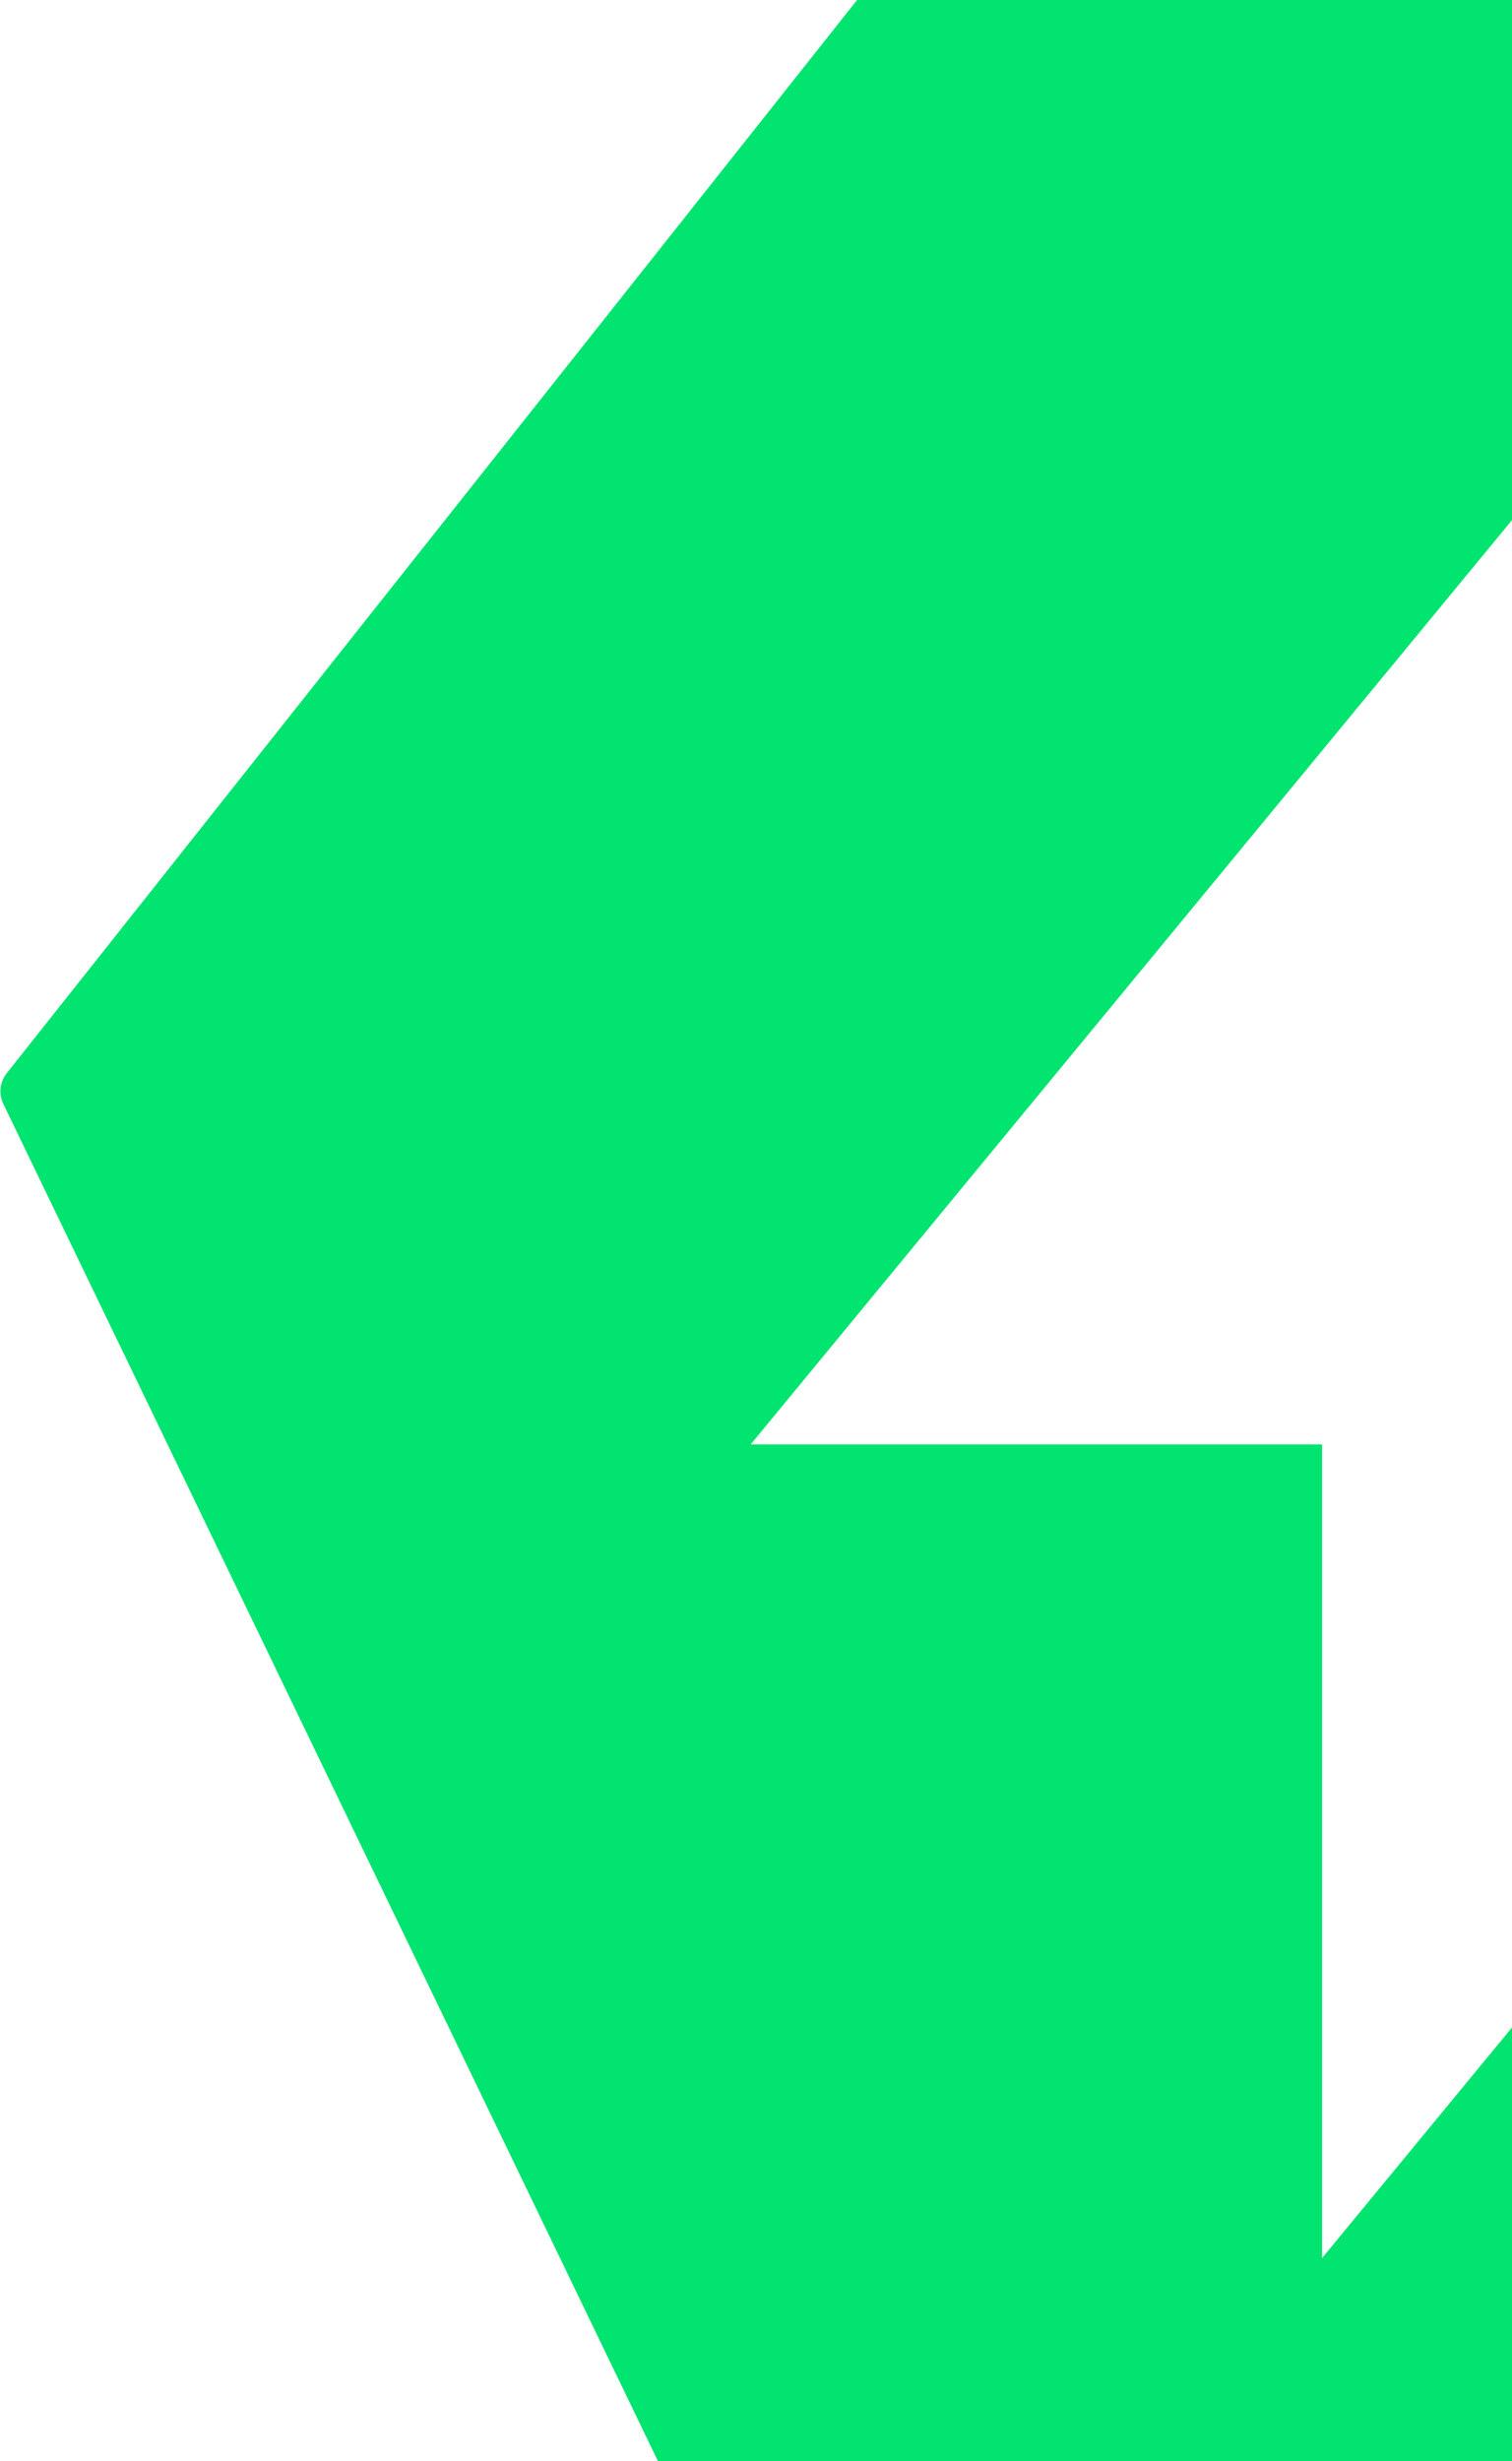 
<svg width="330" height="537" viewBox="0 0 330 537" fill="none" xmlns="http://www.w3.org/2000/svg">
<path d="M489.288 31.48H361.902C358.395 31.48 355.551 34.323 355.551 37.83V260.02H480.247L199.673 600.573H430.761C434.64 600.573 438.306 598.8 440.715 595.76L642.618 341.002C644.13 339.095 644.418 336.49 643.361 334.298L500.727 38.662C498.609 34.271 494.163 31.48 489.288 31.48Z" fill="#01E46F"/>
<path d="M154.803 543.696L282.188 543.696C285.696 543.696 288.539 540.853 288.539 537.345L288.539 315.156L163.843 315.156L444.417 -25.397L213.33 -25.397C209.451 -25.397 205.784 -23.625 203.375 -20.585L1.472 234.173C-0.04 236.081 -0.328 238.685 0.73 240.877L143.363 536.514C145.482 540.905 149.927 543.696 154.803 543.696Z" fill="#01E46F"/>
</svg>

